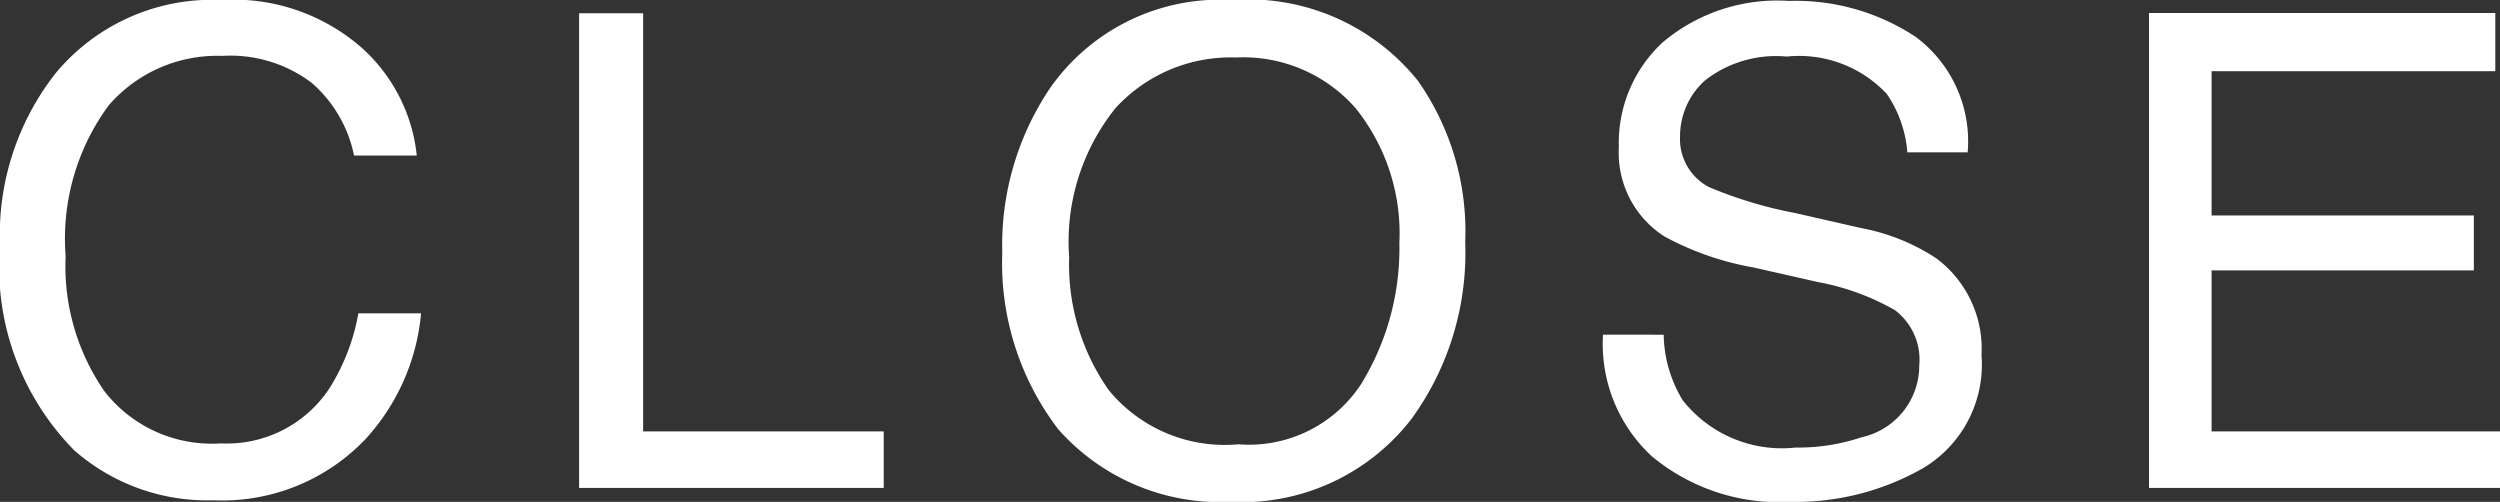 <svg xmlns="http://www.w3.org/2000/svg" width="37.749" height="7.578"><rect width="100%" height="100%" fill="#333333" stroke="none"/><path d="M3.344 0a2.939 2.939 0 0 1 2.114.718 2.535 2.535 0 0 1 .835 1.631h-.947a1.971 1.971 0 0 0-.642-1.1 2.035 2.035 0 0 0-1.35-.405 2.165 2.165 0 0 0-1.711.745 3.394 3.394 0 0 0-.652 2.279 3.316 3.316 0 0 0 .588 2.043 2.056 2.056 0 0 0 1.755.784A1.854 1.854 0 0 0 4.97 5.87a3.138 3.138 0 0 0 .441-1.139h.947a3.237 3.237 0 0 1-.84 1.9 2.988 2.988 0 0 1-2.3.923 3.042 3.042 0 0 1-2.1-.757A3.944 3.944 0 0 1 0 3.706a3.948 3.948 0 0 1 .84-2.6A3.068 3.068 0 0 1 3.344 0Zm5.4.2h.967v6.314h3.633v.854h-4.6Zm9.857-.2a3.284 3.284 0 0 1 2.81 1.221 3.956 3.956 0 0 1 .713 2.437 4.264 4.264 0 0 1-.813 2.67 3.234 3.234 0 0 1-2.73 1.25 3.262 3.262 0 0 1-2.6-1.094 4.13 4.13 0 0 1-.847-2.666 4.24 4.24 0 0 1 .723-2.49A3.131 3.131 0 0 1 18.601 0Zm.1 6.709a2.023 2.023 0 0 0 1.858-.92 3.918 3.918 0 0 0 .571-2.121 3.019 3.019 0 0 0-.662-2.036A2.258 2.258 0 0 0 18.66.868a2.356 2.356 0 0 0-1.816.764 3.221 3.221 0 0 0-.7 2.253 3.292 3.292 0 0 0 .6 2.009 2.268 2.268 0 0 0 1.955.815Zm6.42-1.655a1.96 1.96 0 0 0 .288.991 1.909 1.909 0 0 0 1.702.713 3.016 3.016 0 0 0 1-.156 1.107 1.107 0 0 0 .869-1.084.936.936 0 0 0-.369-.836 3.7 3.7 0 0 0-1.164-.424l-.972-.22a4.4 4.4 0 0 1-1.347-.47 1.5 1.5 0 0 1-.684-1.343 2.068 2.068 0 0 1 .667-1.59 2.684 2.684 0 0 1 1.9-.621 3.291 3.291 0 0 1 1.917.544 1.965 1.965 0 0 1 .783 1.742H28.8a1.8 1.8 0 0 0-.312-.884 1.816 1.816 0 0 0-1.509-.562 1.745 1.745 0 0 0-1.235.361 1.131 1.131 0 0 0-.376.84.82.82 0 0 0 .439.771 6.449 6.449 0 0 0 1.3.391l1.006.229a3.082 3.082 0 0 1 1.123.454 1.7 1.7 0 0 1 .684 1.46 1.822 1.822 0 0 1-.867 1.7 3.882 3.882 0 0 1-2.011.518 3.012 3.012 0 0 1-2.095-.684 2.307 2.307 0 0 1-.742-1.841ZM32.449.196h5.229v.879h-4.284v2.178h3.96v.83h-3.96v2.431h4.355v.854h-5.3Z" fill="#fff"/></svg>